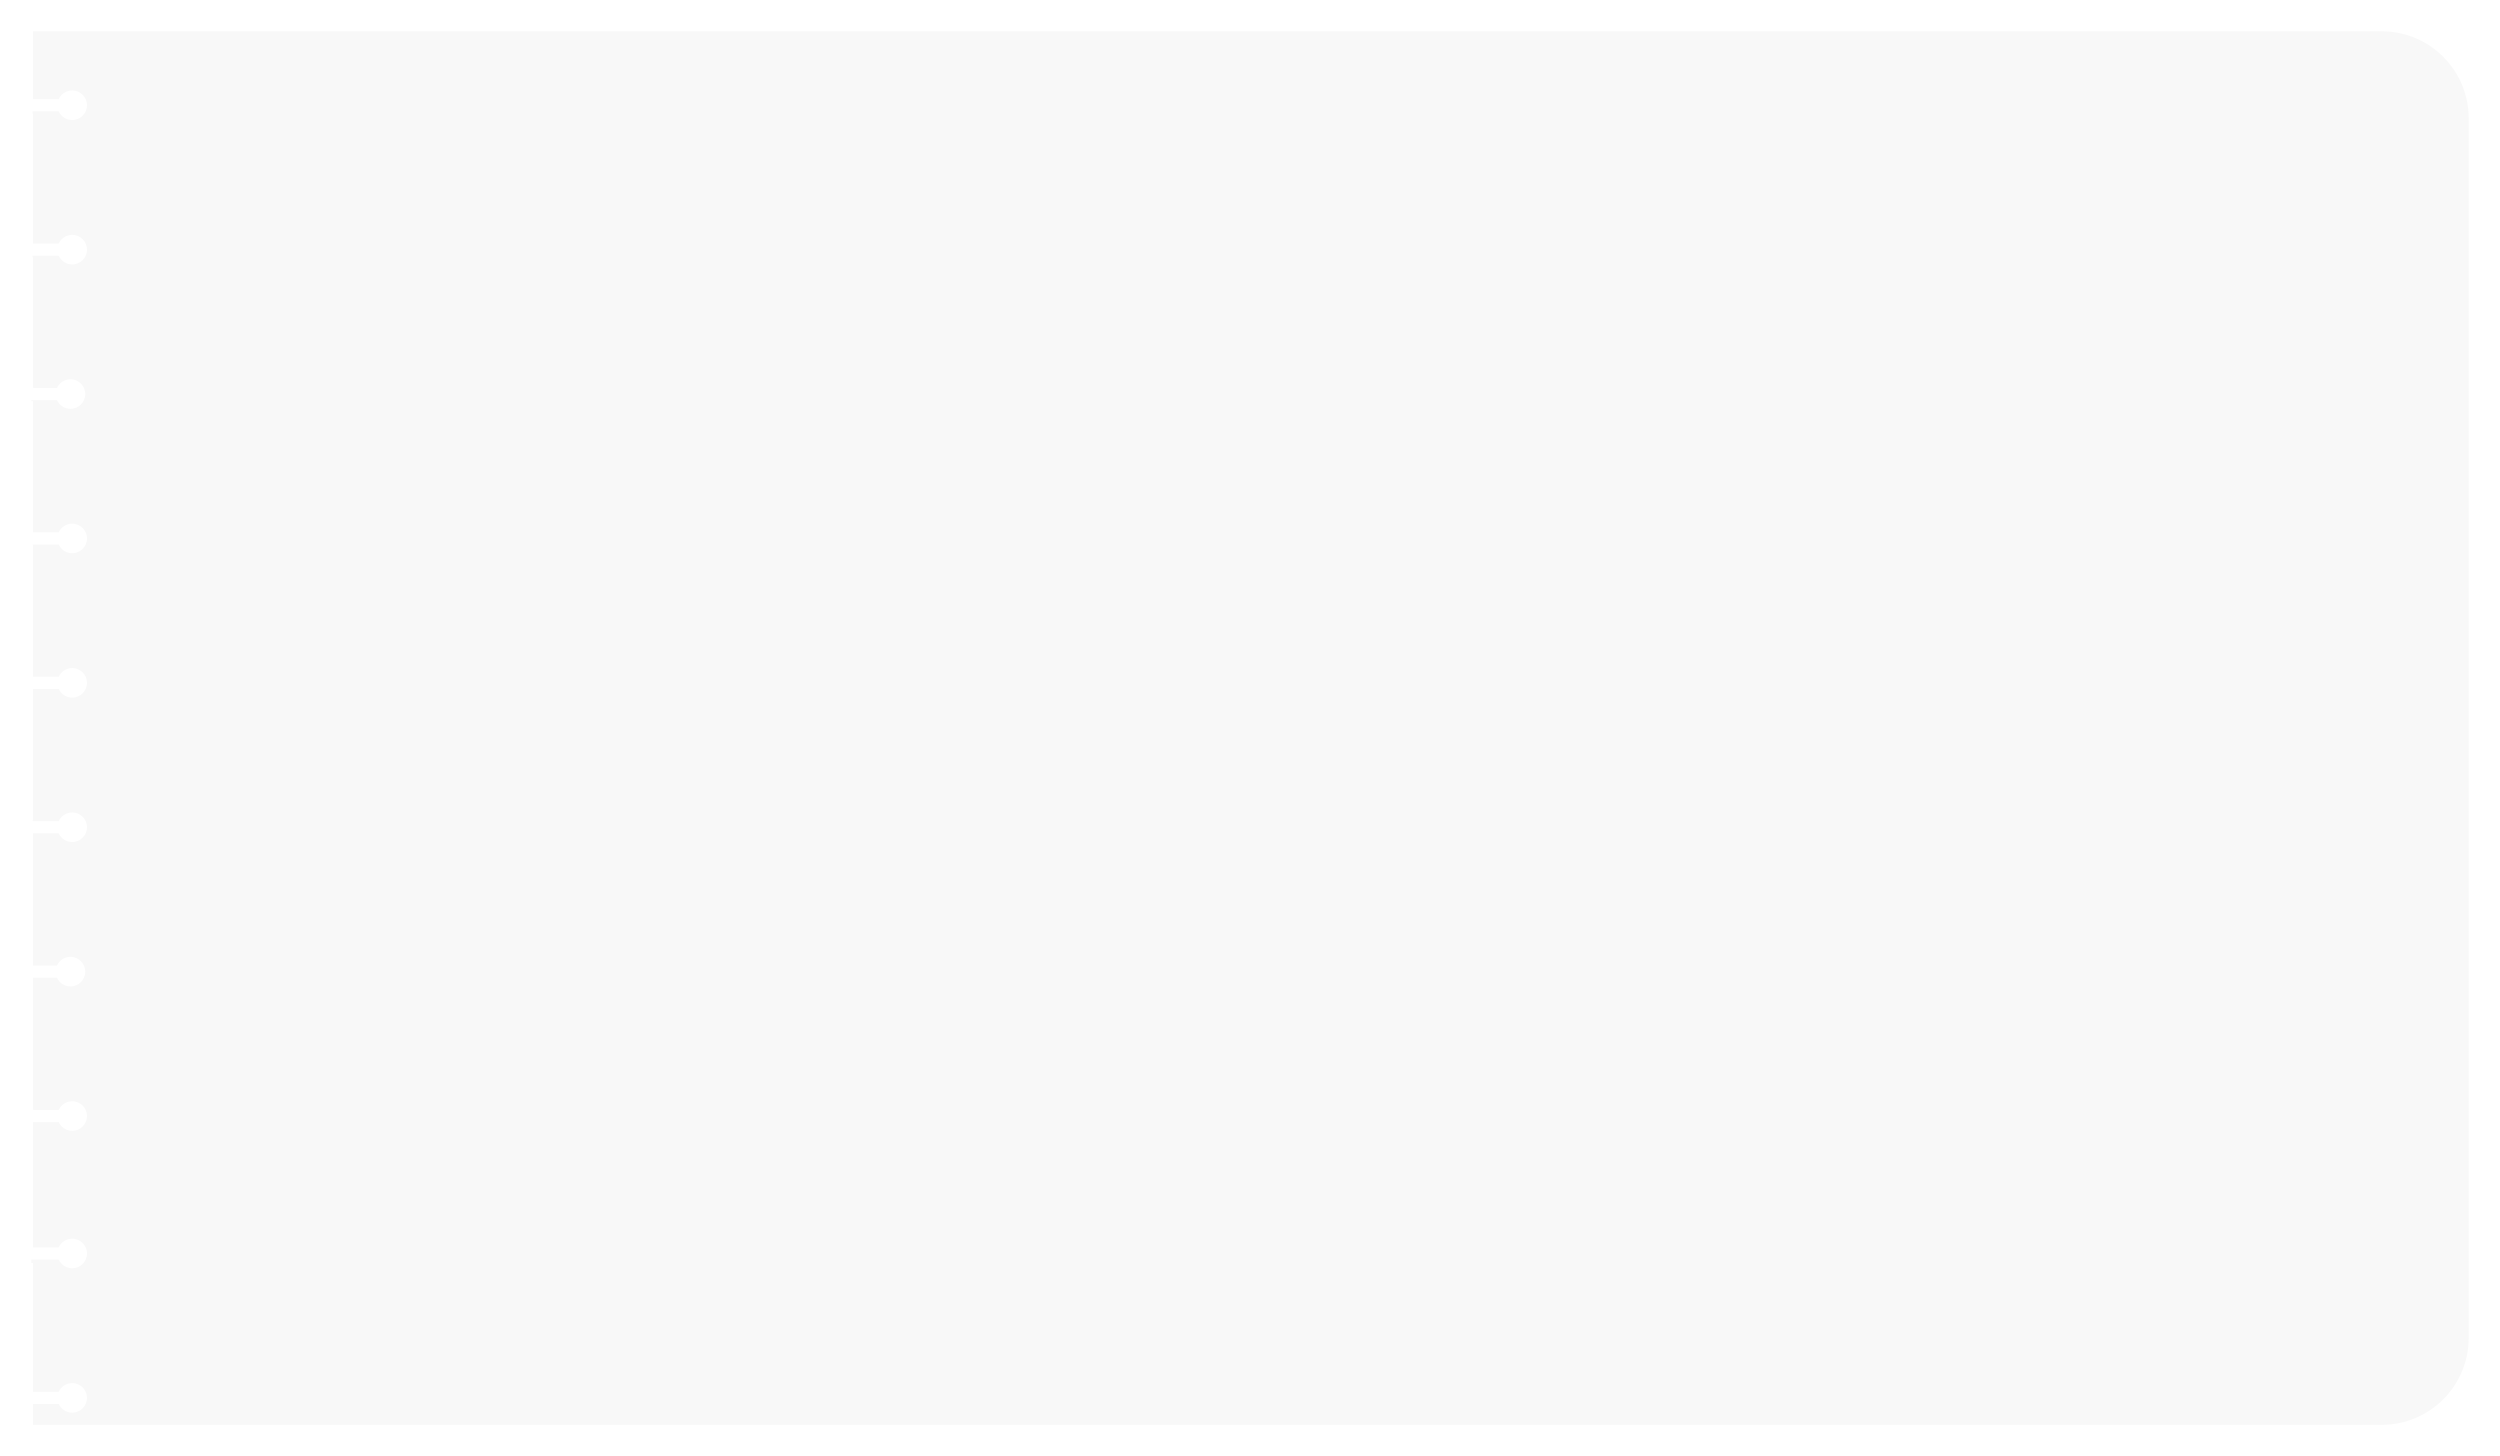 <?xml version="1.0" encoding="UTF-8"?> <svg xmlns="http://www.w3.org/2000/svg" width="1437" height="837" viewBox="0 0 1437 837" fill="none"> <g filter="url(#filter0_d)"> <path fill-rule="evenodd" clip-rule="evenodd" d="M12.973 10.001L1363 10C1390.62 10 1413 32.386 1413 60V761C1413 788.614 1390.62 811 1363 811H12.973V799H27.752C29.086 801.949 32.053 804 35.5 804C40.194 804 44 800.195 44 795.5C44 790.806 40.194 787 35.5 787C32.053 787 29.086 789.052 27.752 792H12.973V717.997H12V716H27.752C29.086 718.949 32.053 721 35.5 721C40.194 721 44 717.195 44 712.5C44 707.806 40.194 704 35.5 704C32.053 704 29.086 706.052 27.752 709H12.973V637H27.752C29.086 639.949 32.053 642 35.5 642C40.194 642 44 638.195 44 633.5C44 628.806 40.194 625 35.5 625C32.053 625 29.086 627.052 27.752 630H12.973V554H26.752C28.086 556.949 31.053 559 34.5 559C39.194 559 43 555.195 43 550.5C43 545.806 39.194 542 34.5 542C31.053 542 28.086 544.052 26.752 547H12.973V471H27.752C29.086 473.949 32.053 476 35.5 476C40.194 476 44 472.195 44 467.5C44 462.806 40.194 459 35.5 459C32.053 459 29.086 461.052 27.752 464H12.764V463.476H12.973V388H27.752C29.086 390.949 32.053 393 35.5 393C40.194 393 44 389.195 44 384.5C44 379.806 40.194 376 35.5 376C32.053 376 29.086 378.052 27.752 381H12.973V305.182H12.764V305H27.752C29.086 307.949 32.053 310 35.5 310C40.194 310 44 306.195 44 301.5C44 296.806 40.194 293 35.5 293C32.053 293 29.086 295.052 27.752 298H12.973V222.619H12V222H26.752C28.086 224.949 31.053 227 34.5 227C39.194 227 43 223.195 43 218.5C43 213.806 39.194 210 34.5 210C31.053 210 28.086 212.052 26.752 215H12.973V140.056H12.764V139H27.752C29.086 141.949 32.053 144 35.5 144C40.194 144 44 140.195 44 135.5C44 130.806 40.194 127 35.5 127C32.053 127 29.086 129.052 27.752 132H12.973V57.493H12.764V56.001H27.752C29.086 58.949 32.053 61.001 35.5 61.001C40.194 61.001 44 57.195 44 52.501C44 47.806 40.194 44.001 35.5 44.001C32.053 44.001 29.086 46.052 27.752 49.001H12.973V10.001Z" fill="#F8F8F8"></path> </g> <defs> <filter id="filter0_d" x="0" y="0" width="1437" height="837" filterUnits="userSpaceOnUse" color-interpolation-filters="sRGB"> <feFlood flood-opacity="0" result="BackgroundImageFix"></feFlood> <feColorMatrix in="SourceAlpha" type="matrix" values="0 0 0 0 0 0 0 0 0 0 0 0 0 0 0 0 0 0 127 0"></feColorMatrix> <feOffset dx="6" dy="8"></feOffset> <feGaussianBlur stdDeviation="9"></feGaussianBlur> <feColorMatrix type="matrix" values="0 0 0 0 0 0 0 0 0 0 0 0 0 0 0 0 0 0 0.25 0"></feColorMatrix> <feBlend mode="normal" in2="BackgroundImageFix" result="effect1_dropShadow"></feBlend> <feBlend mode="normal" in="SourceGraphic" in2="effect1_dropShadow" result="shape"></feBlend> </filter> </defs> </svg> 